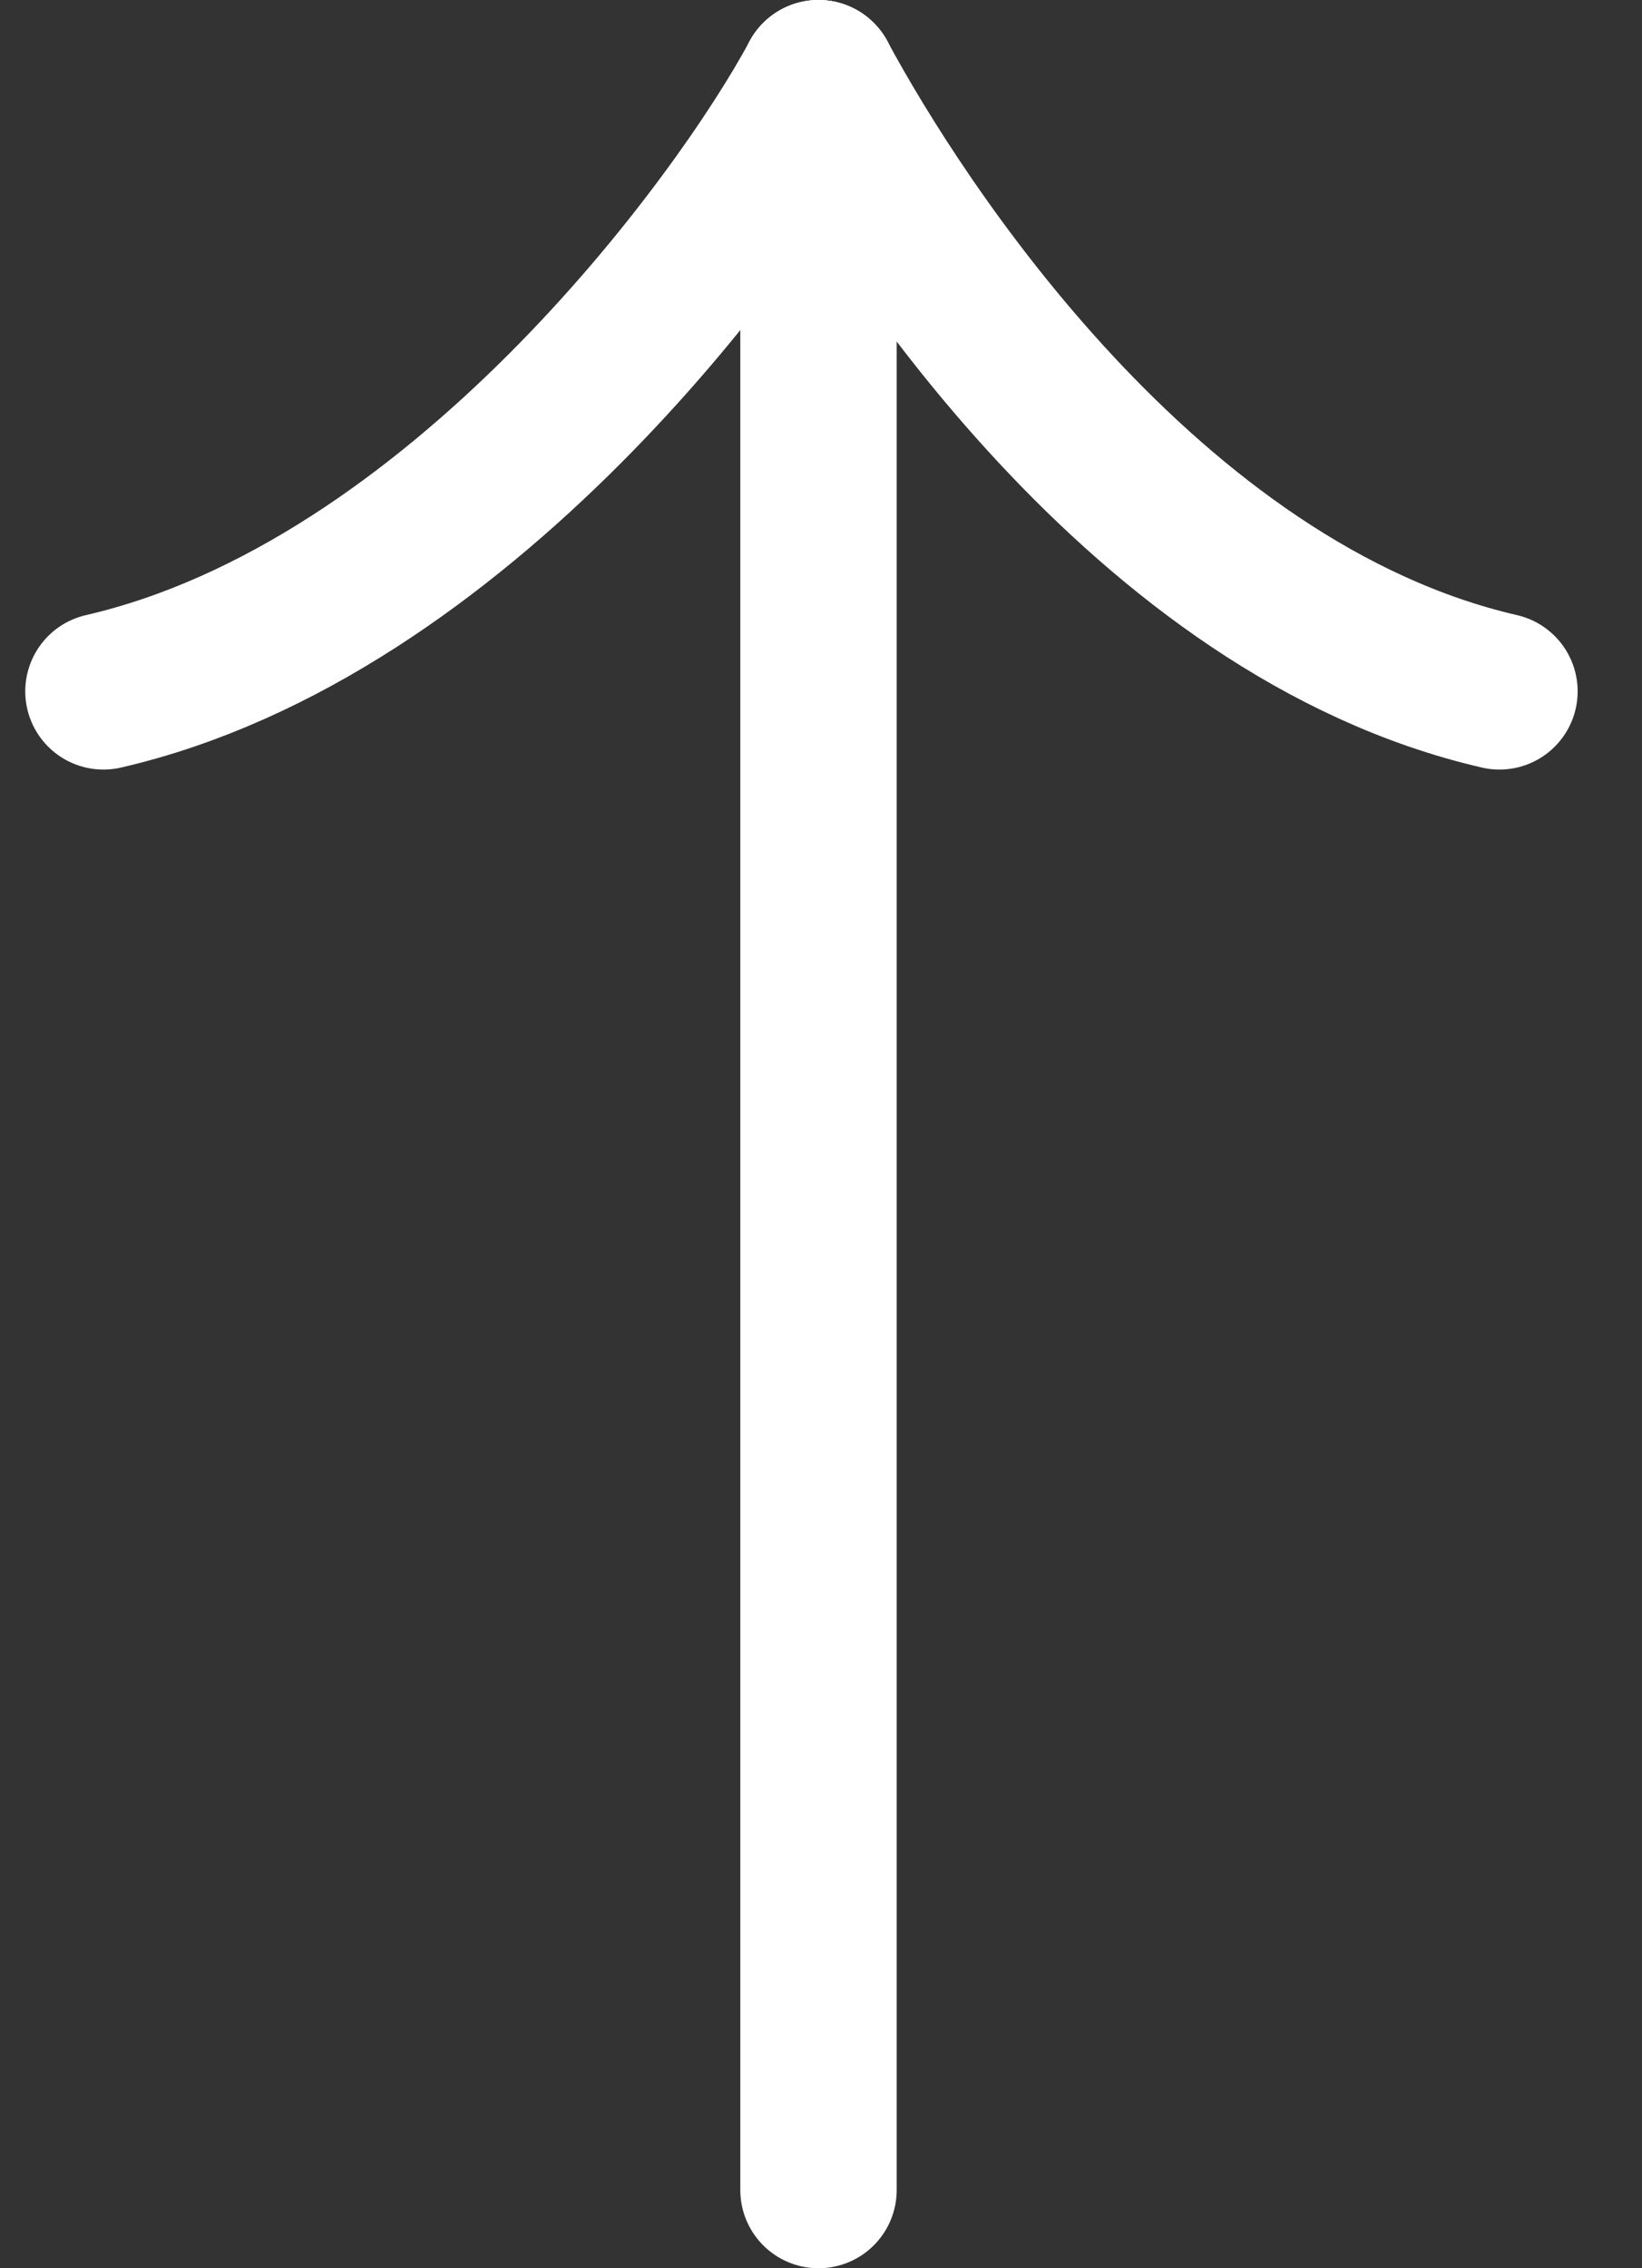 <svg width="21" height="29" viewBox="0 0 21 29" fill="none" xmlns="http://www.w3.org/2000/svg">
<rect x="0" y="0" width="21" height="29" fill="#333333" stroke="none"/>
<path d="M10.468 1L10.468 28" stroke="white" stroke-width="2" stroke-linecap="round" stroke-linejoin="round"/>
<path d="M10.468 1C9.452 2.887 5.852 7.794 1.323 8.839" stroke="white" stroke-width="2" stroke-linecap="round" stroke-linejoin="round"/>
<path d="M10.468 1C11.484 2.887 14.648 7.794 19.177 8.839" stroke="white" stroke-width="2" stroke-linecap="round" stroke-linejoin="round"/>
</svg>
